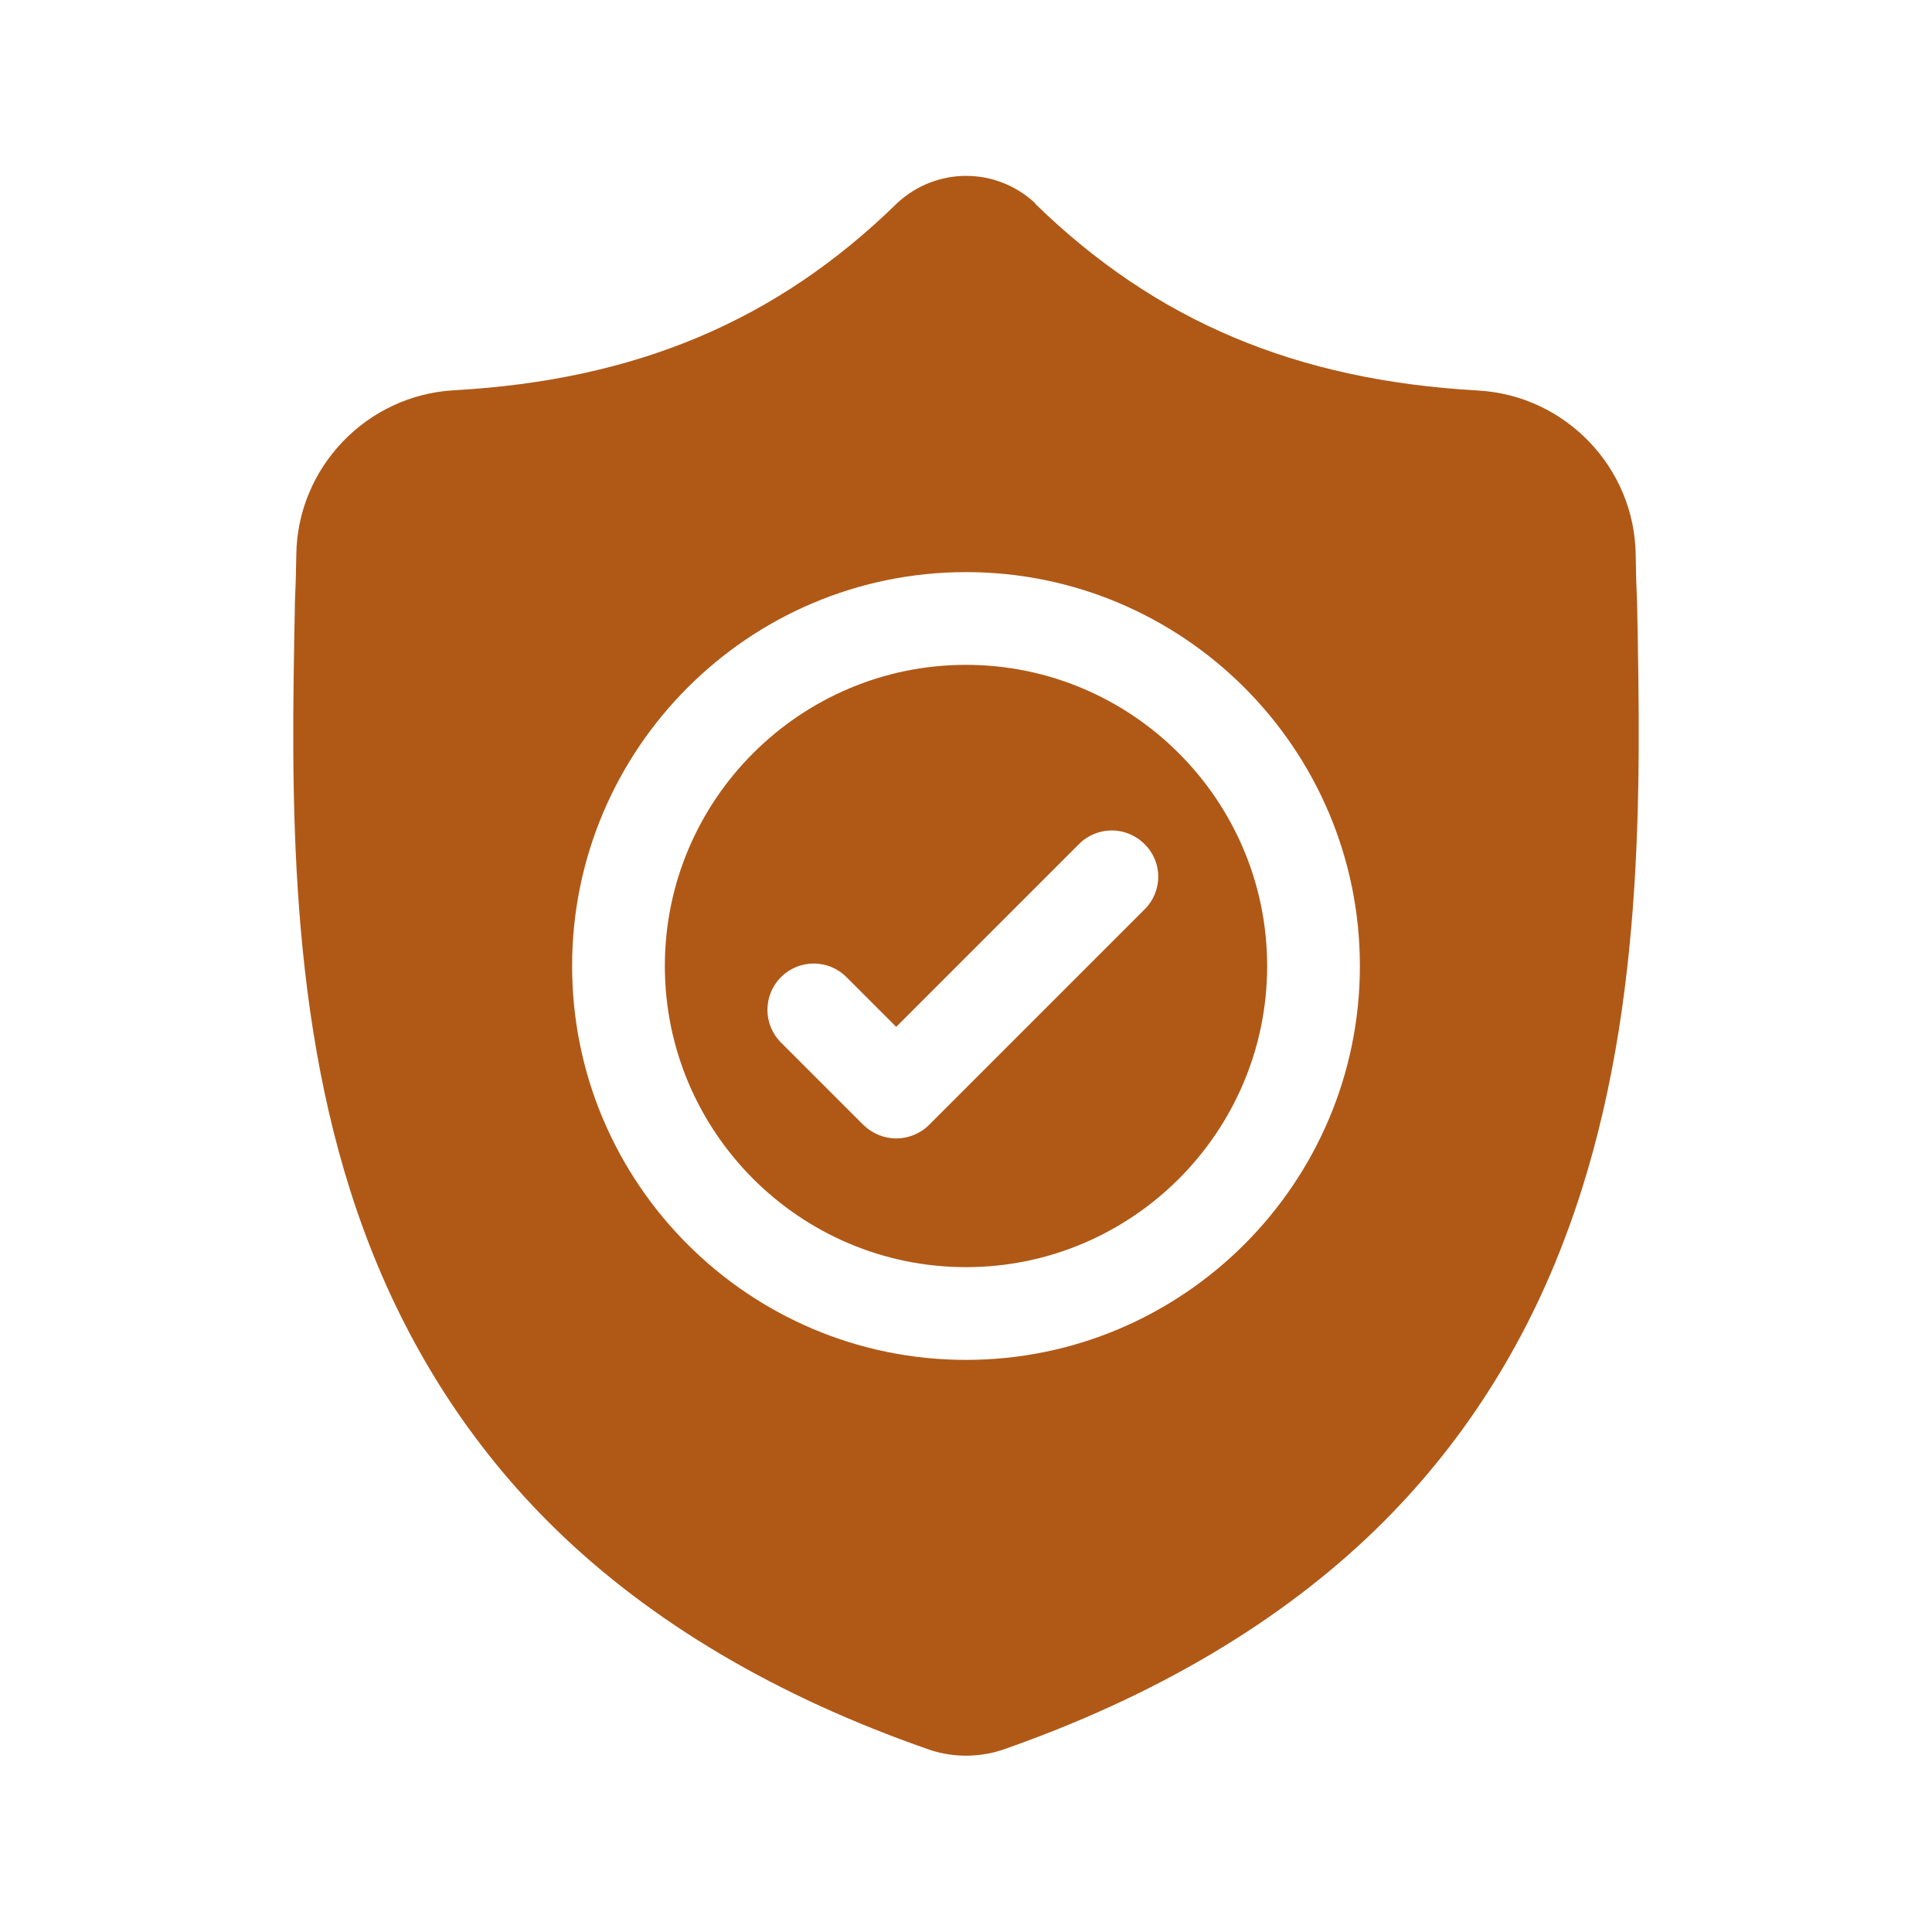 <?xml version="1.0" encoding="utf-8"?>
<!-- Generator: Adobe Illustrator 24.1.0, SVG Export Plug-In . SVG Version: 6.00 Build 0)  -->
<svg version="1.1" id="Camada_1" xmlns="http://www.w3.org/2000/svg" xmlns:xlink="http://www.w3.org/1999/xlink" x="0px" y="0px"
	 viewBox="0 0 80 80" style="enable-background:new 0 0 80 80;" xml:space="preserve">
<style type="text/css">
	.st0{fill:#B05917;}
</style>
<g>
	<g>
		<path class="st0" d="M40,27.53c-6.87,0-12.47,5.59-12.47,12.47c0,6.87,5.59,12.47,12.47,12.47c6.87,0,12.47-5.59,12.47-12.47
			C52.47,33.13,46.87,27.53,40,27.53L40,27.53z M47.4,37.65l-8.93,8.93c-0.37,0.37-0.87,0.56-1.36,0.56c-0.49,0-0.98-0.19-1.36-0.56
			l-3.41-3.41c-0.75-0.75-0.75-1.96,0-2.71c0.75-0.75,1.96-0.75,2.71,0l2.06,2.06l7.57-7.57c0.75-0.75,1.96-0.75,2.71,0
			C48.15,35.69,48.15,36.9,47.4,37.65L47.4,37.65z M47.4,37.65"/>
		<path class="st0" d="M67.79,25.04l0-0.05c-0.03-0.63-0.05-1.29-0.06-2.03c-0.05-3.61-2.92-6.59-6.53-6.79
			c-7.52-0.42-13.34-2.87-18.32-7.72L42.85,8.4c-1.62-1.49-4.07-1.49-5.69,0l-0.04,0.04c-4.97,4.85-10.79,7.3-18.32,7.72
			c-3.61,0.2-6.48,3.19-6.53,6.79c-0.01,0.73-0.03,1.4-0.06,2.03l0,0.12c-0.15,7.67-0.33,17.22,2.87,25.88
			c1.76,4.77,4.42,8.91,7.9,12.31c3.97,3.88,9.18,6.96,15.47,9.15c0.2,0.07,0.42,0.13,0.63,0.17c0.31,0.06,0.61,0.09,0.92,0.09
			s0.62-0.03,0.92-0.09c0.22-0.04,0.43-0.1,0.64-0.17c6.28-2.2,11.48-5.28,15.45-9.15c3.49-3.41,6.15-7.55,7.9-12.32
			C68.12,42.29,67.94,32.72,67.79,25.04L67.79,25.04z M40,56.31c-8.99,0-16.31-7.31-16.31-16.31c0-8.99,7.31-16.31,16.31-16.31
			c8.99,0,16.31,7.31,16.31,16.31C56.31,48.99,48.99,56.31,40,56.31L40,56.31z M40,56.31"/>
	</g>
</g>
</svg>
